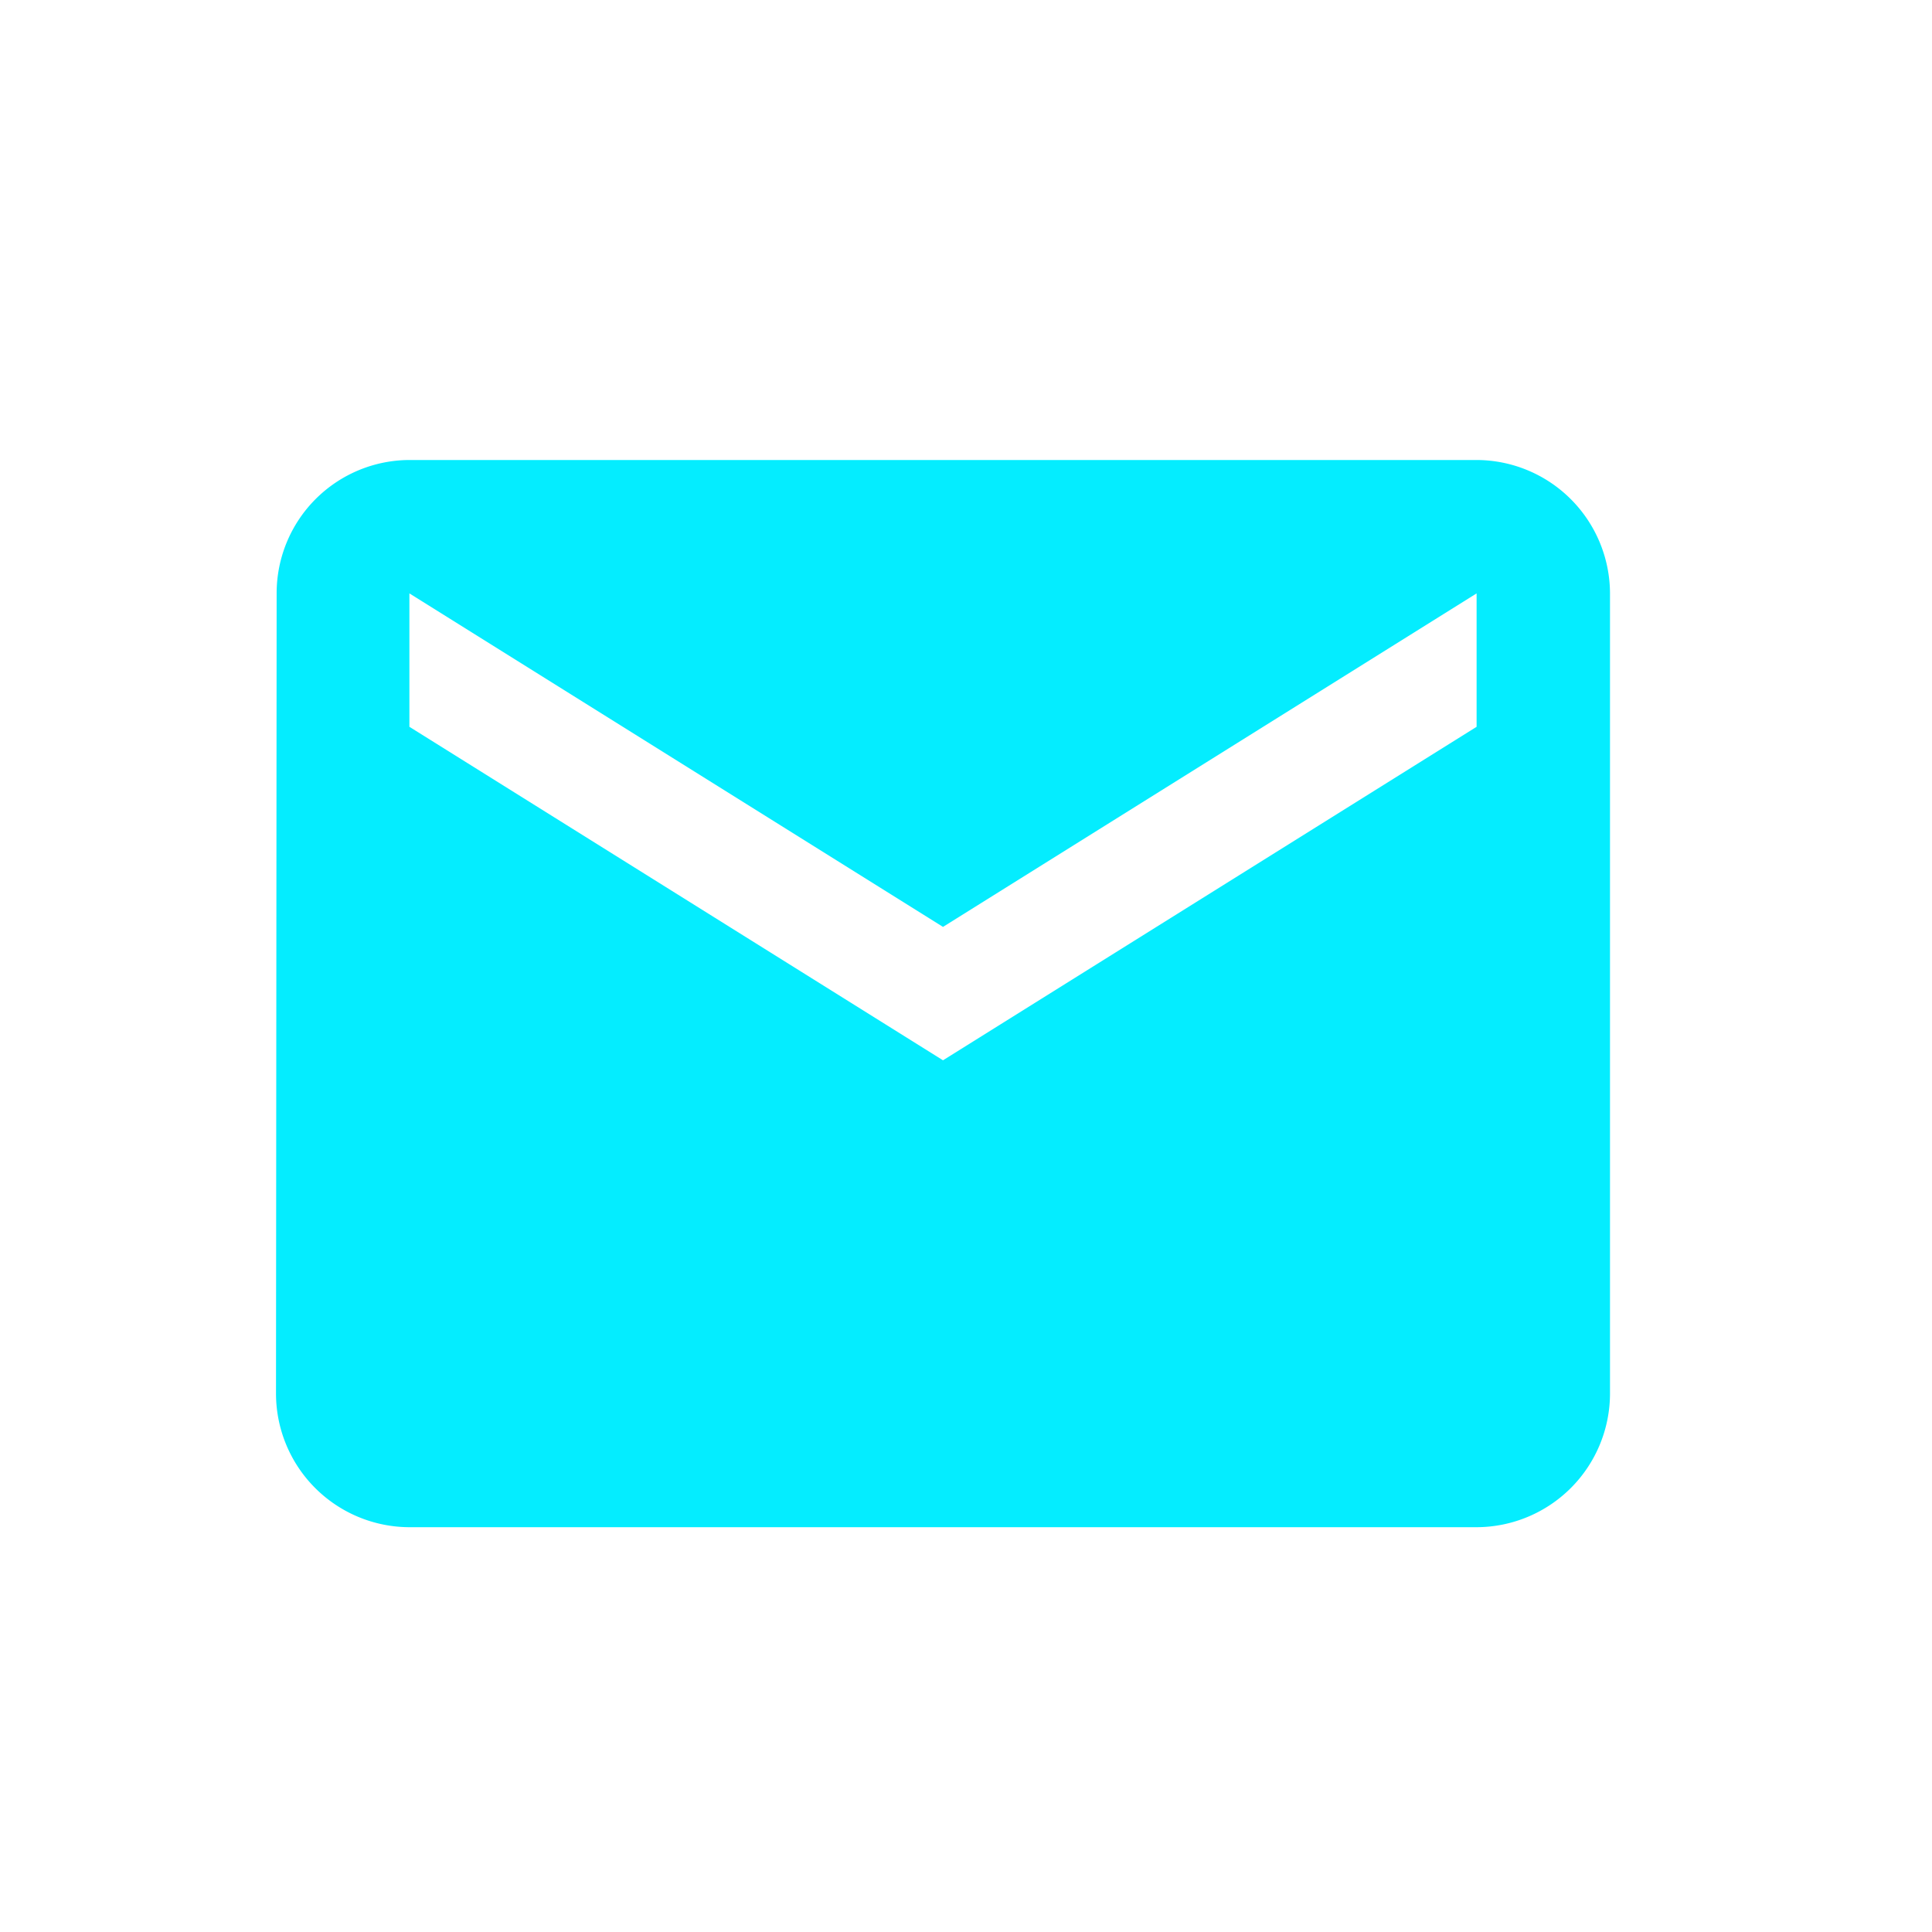 <?xml version="1.0" encoding="UTF-8"?> <svg xmlns="http://www.w3.org/2000/svg" xmlns:xlink="http://www.w3.org/1999/xlink" width="21" height="21" viewBox="0 0 21 21"><defs><clipPath id="clip-path"><rect id="Rectángulo_23842" data-name="Rectángulo 23842" width="14.5" height="11.6" transform="translate(0 0)" fill="#04edff"></rect></clipPath></defs><g id="Grupo_14085" data-name="Grupo 14085" transform="translate(-891 -6820)"><g id="Grupo_13124" data-name="Grupo 13124" transform="translate(894 6825)"><g id="Grupo_13123" data-name="Grupo 13123" clip-path="url(#clip-path)"><path id="Trazado_13668" data-name="Trazado 13668" d="M13.05,0H1.45A1.448,1.448,0,0,0,.007,1.45L0,10.15A1.454,1.454,0,0,0,1.45,11.6h11.6a1.454,1.454,0,0,0,1.45-1.45V1.45A1.454,1.454,0,0,0,13.05,0m0,2.9L7.25,6.525,1.45,2.9V1.45l5.8,3.625,5.8-3.625Z" fill="#04edff"></path></g></g><rect id="Rectángulo_25621" data-name="Rectángulo 25621" width="21" height="21" transform="translate(891 6820)" fill="none"></rect></g></svg> 